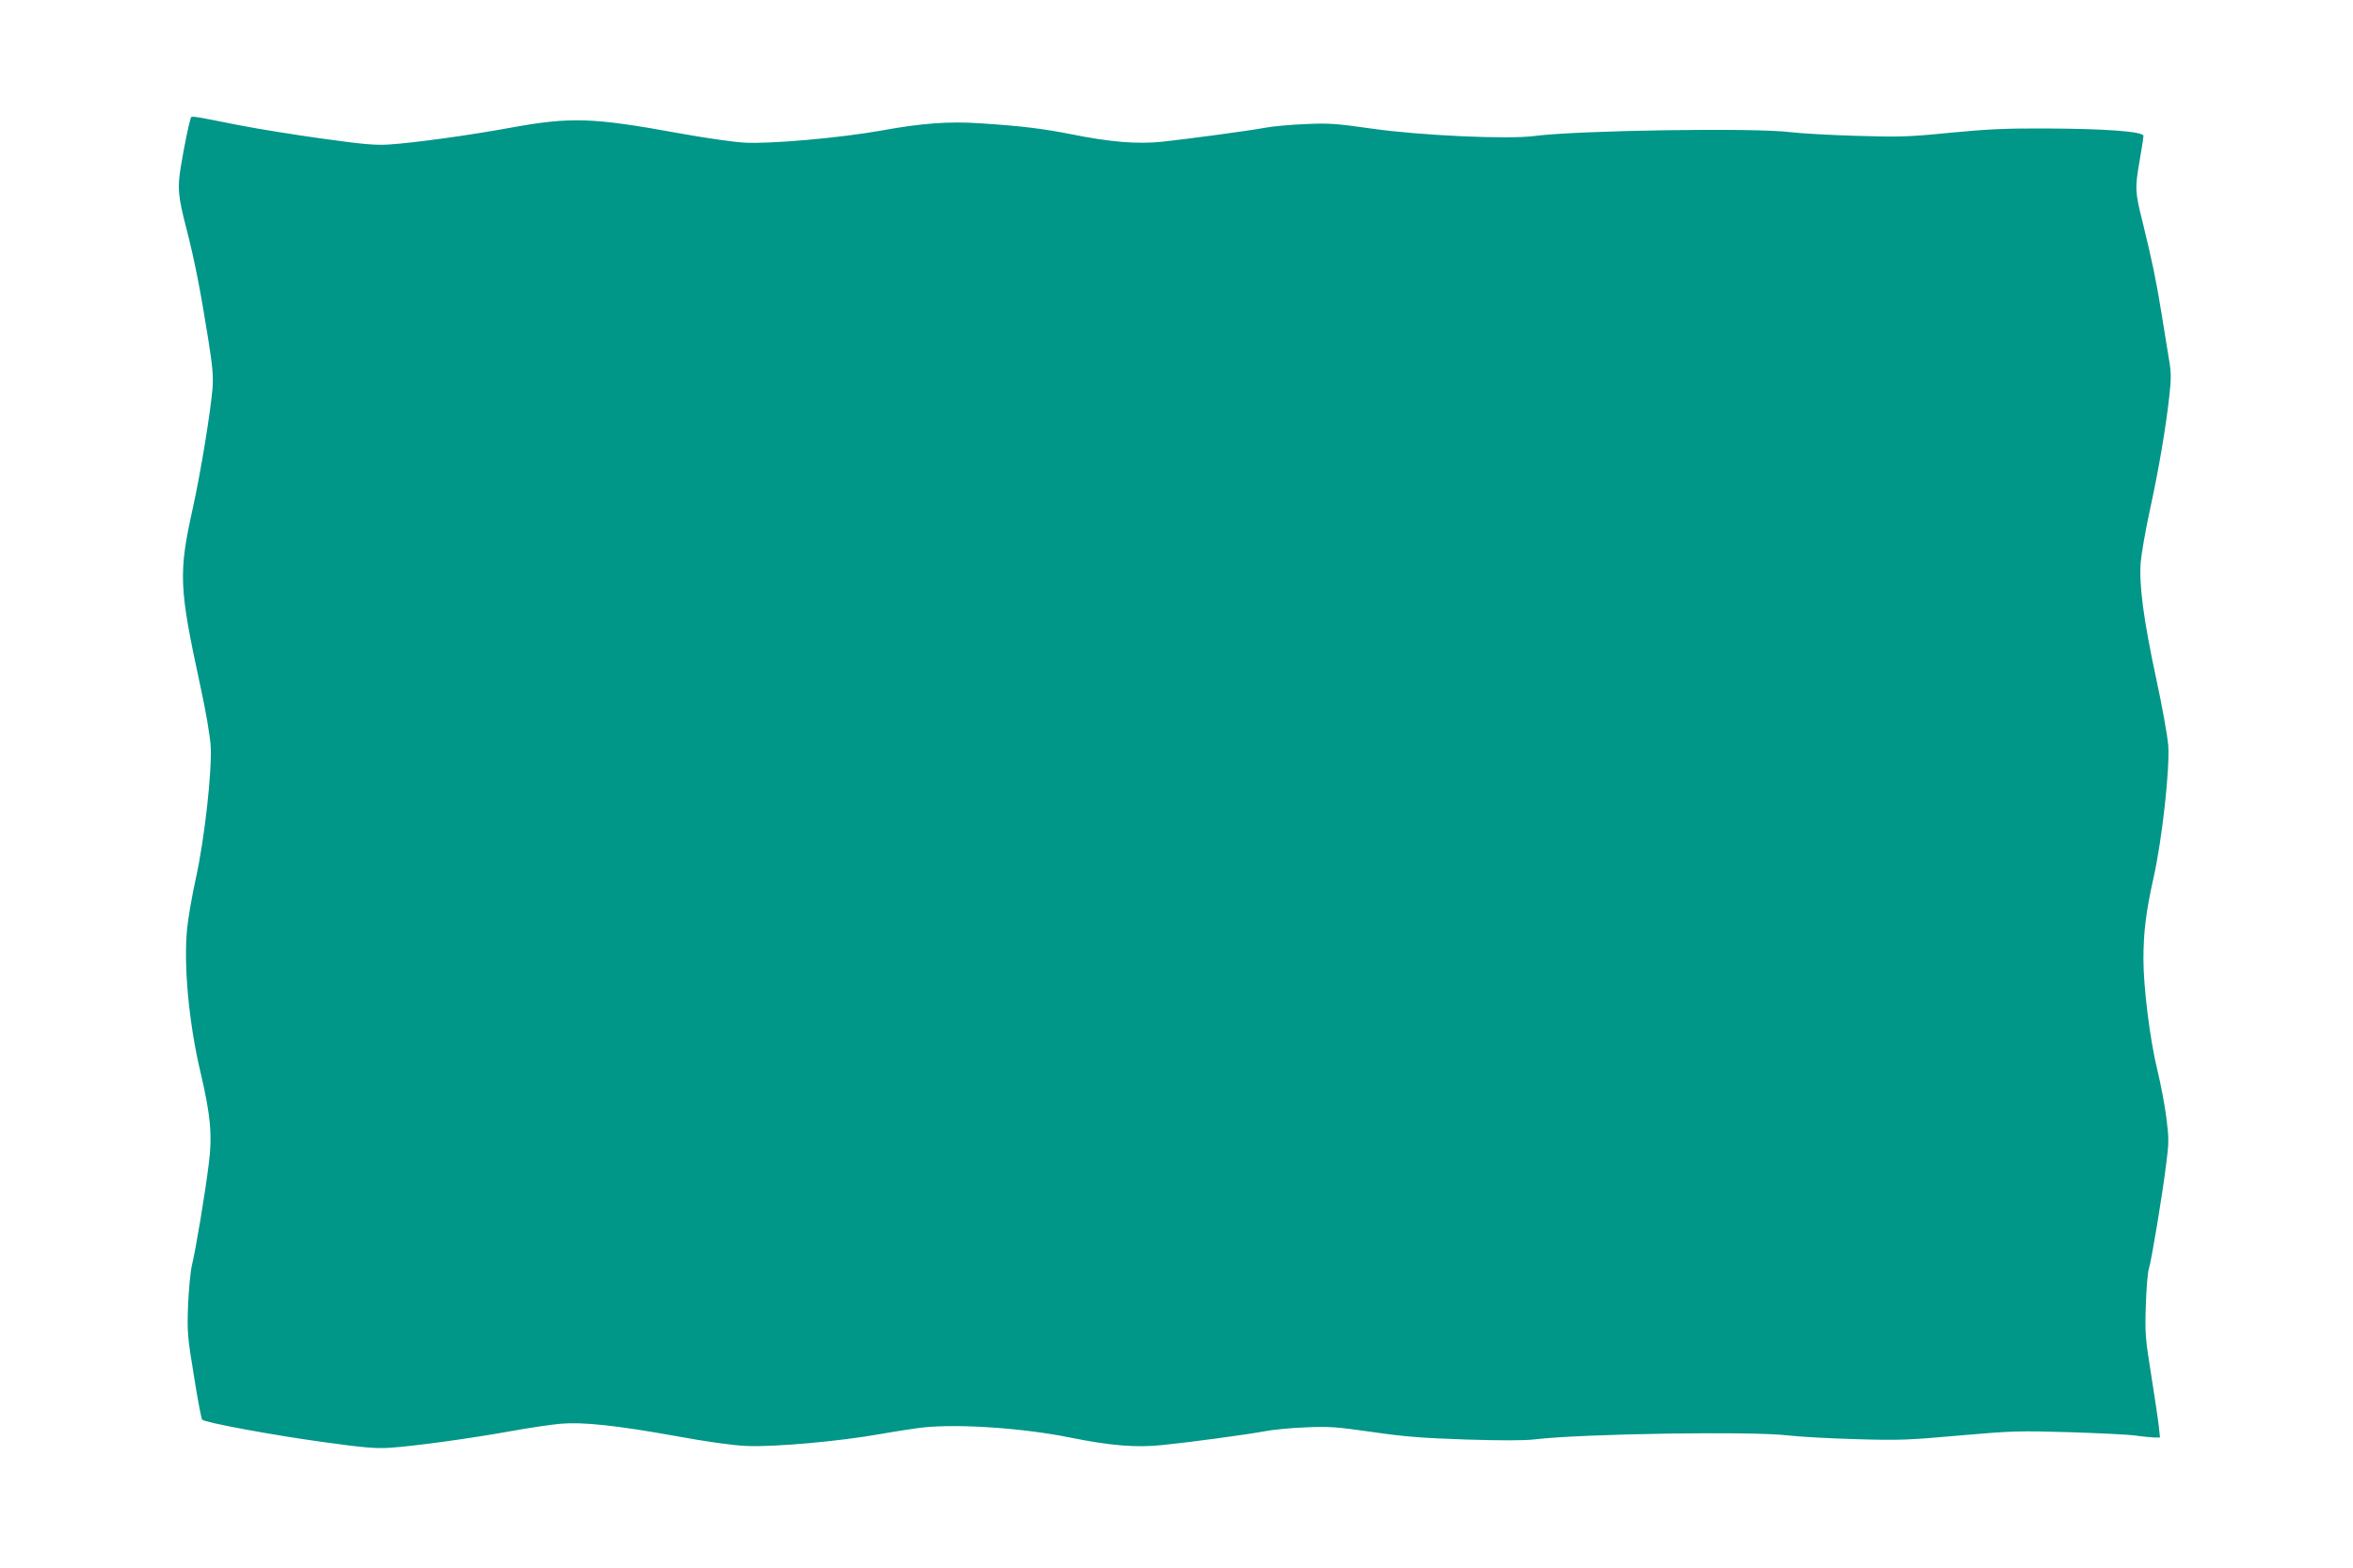 <?xml version="1.0" standalone="no"?>
<!DOCTYPE svg PUBLIC "-//W3C//DTD SVG 20010904//EN"
 "http://www.w3.org/TR/2001/REC-SVG-20010904/DTD/svg10.dtd">
<svg version="1.0" xmlns="http://www.w3.org/2000/svg"
 width="1280pt" height="853pt" viewBox="0 0 1280 853"
 preserveAspectRatio="xMidYMid meet">
<g transform="translate(0,853) scale(0.1,-0.1)"
fill="#009688" stroke="none">
<path d="M1036 7882 c-12 -40 -35 -154 -51 -251 -21 -124 -17 -165 29 -344 42
-163 76 -332 117 -591 26 -161 30 -215 25 -280 -11 -130 -64 -455 -107 -650
-79 -355 -75 -432 40 -964 31 -141 53 -271 57 -330 8 -135 -33 -506 -81 -722
-20 -91 -41 -212 -47 -270 -20 -199 9 -513 72 -780 56 -238 66 -347 45 -507
-20 -161 -71 -465 -91 -546 -8 -34 -17 -132 -21 -217 -5 -146 -4 -168 32 -385
20 -126 40 -234 45 -238 14 -16 396 -86 660 -122 218 -30 282 -36 360 -31 134
9 433 50 656 90 104 19 228 37 275 41 122 10 300 -9 619 -66 173 -32 318 -52
390 -55 148 -7 506 25 730 65 91 16 197 32 235 36 194 20 543 -4 795 -55 223
-45 359 -56 504 -41 157 16 460 57 556 75 41 8 140 18 220 21 131 6 167 3 365
-25 179 -26 274 -33 510 -41 192 -6 319 -6 375 1 263 31 1190 45 1380 21 58
-7 222 -16 365 -20 236 -7 288 -5 565 20 287 25 322 26 595 18 160 -5 322 -13
360 -18 39 -6 85 -10 103 -11 l32 0 -6 58 c-3 31 -22 156 -41 277 -33 206 -35
230 -30 385 3 91 10 181 17 200 14 44 74 405 94 570 15 113 15 137 1 247 -8
67 -31 187 -50 265 -40 165 -75 448 -75 599 0 148 14 261 55 444 47 210 89
593 80 720 -4 50 -33 214 -66 365 -69 322 -93 507 -84 630 4 47 26 175 50 285
48 219 87 449 106 622 10 88 10 127 0 185 -7 40 -25 154 -41 253 -31 192 -51
288 -105 509 -41 162 -42 183 -15 336 11 63 20 122 20 131 0 23 -201 39 -530
40 -214 1 -314 -3 -520 -23 -231 -23 -279 -24 -510 -17 -140 4 -302 13 -360
20 -194 25 -1158 10 -1395 -21 -143 -19 -620 3 -880 40 -197 28 -235 31 -363
25 -79 -3 -178 -12 -220 -20 -93 -17 -405 -59 -560 -76 -136 -14 -282 -2 -496
41 -152 30 -271 45 -491 59 -172 12 -321 1 -545 -40 -219 -39 -602 -73 -740
-65 -58 3 -217 26 -355 51 -472 86 -589 90 -919 30 -217 -40 -521 -82 -658
-91 -76 -5 -142 1 -358 31 -146 20 -353 53 -460 74 -279 55 -258 53 -264 33z"/>
</g>
</svg>
